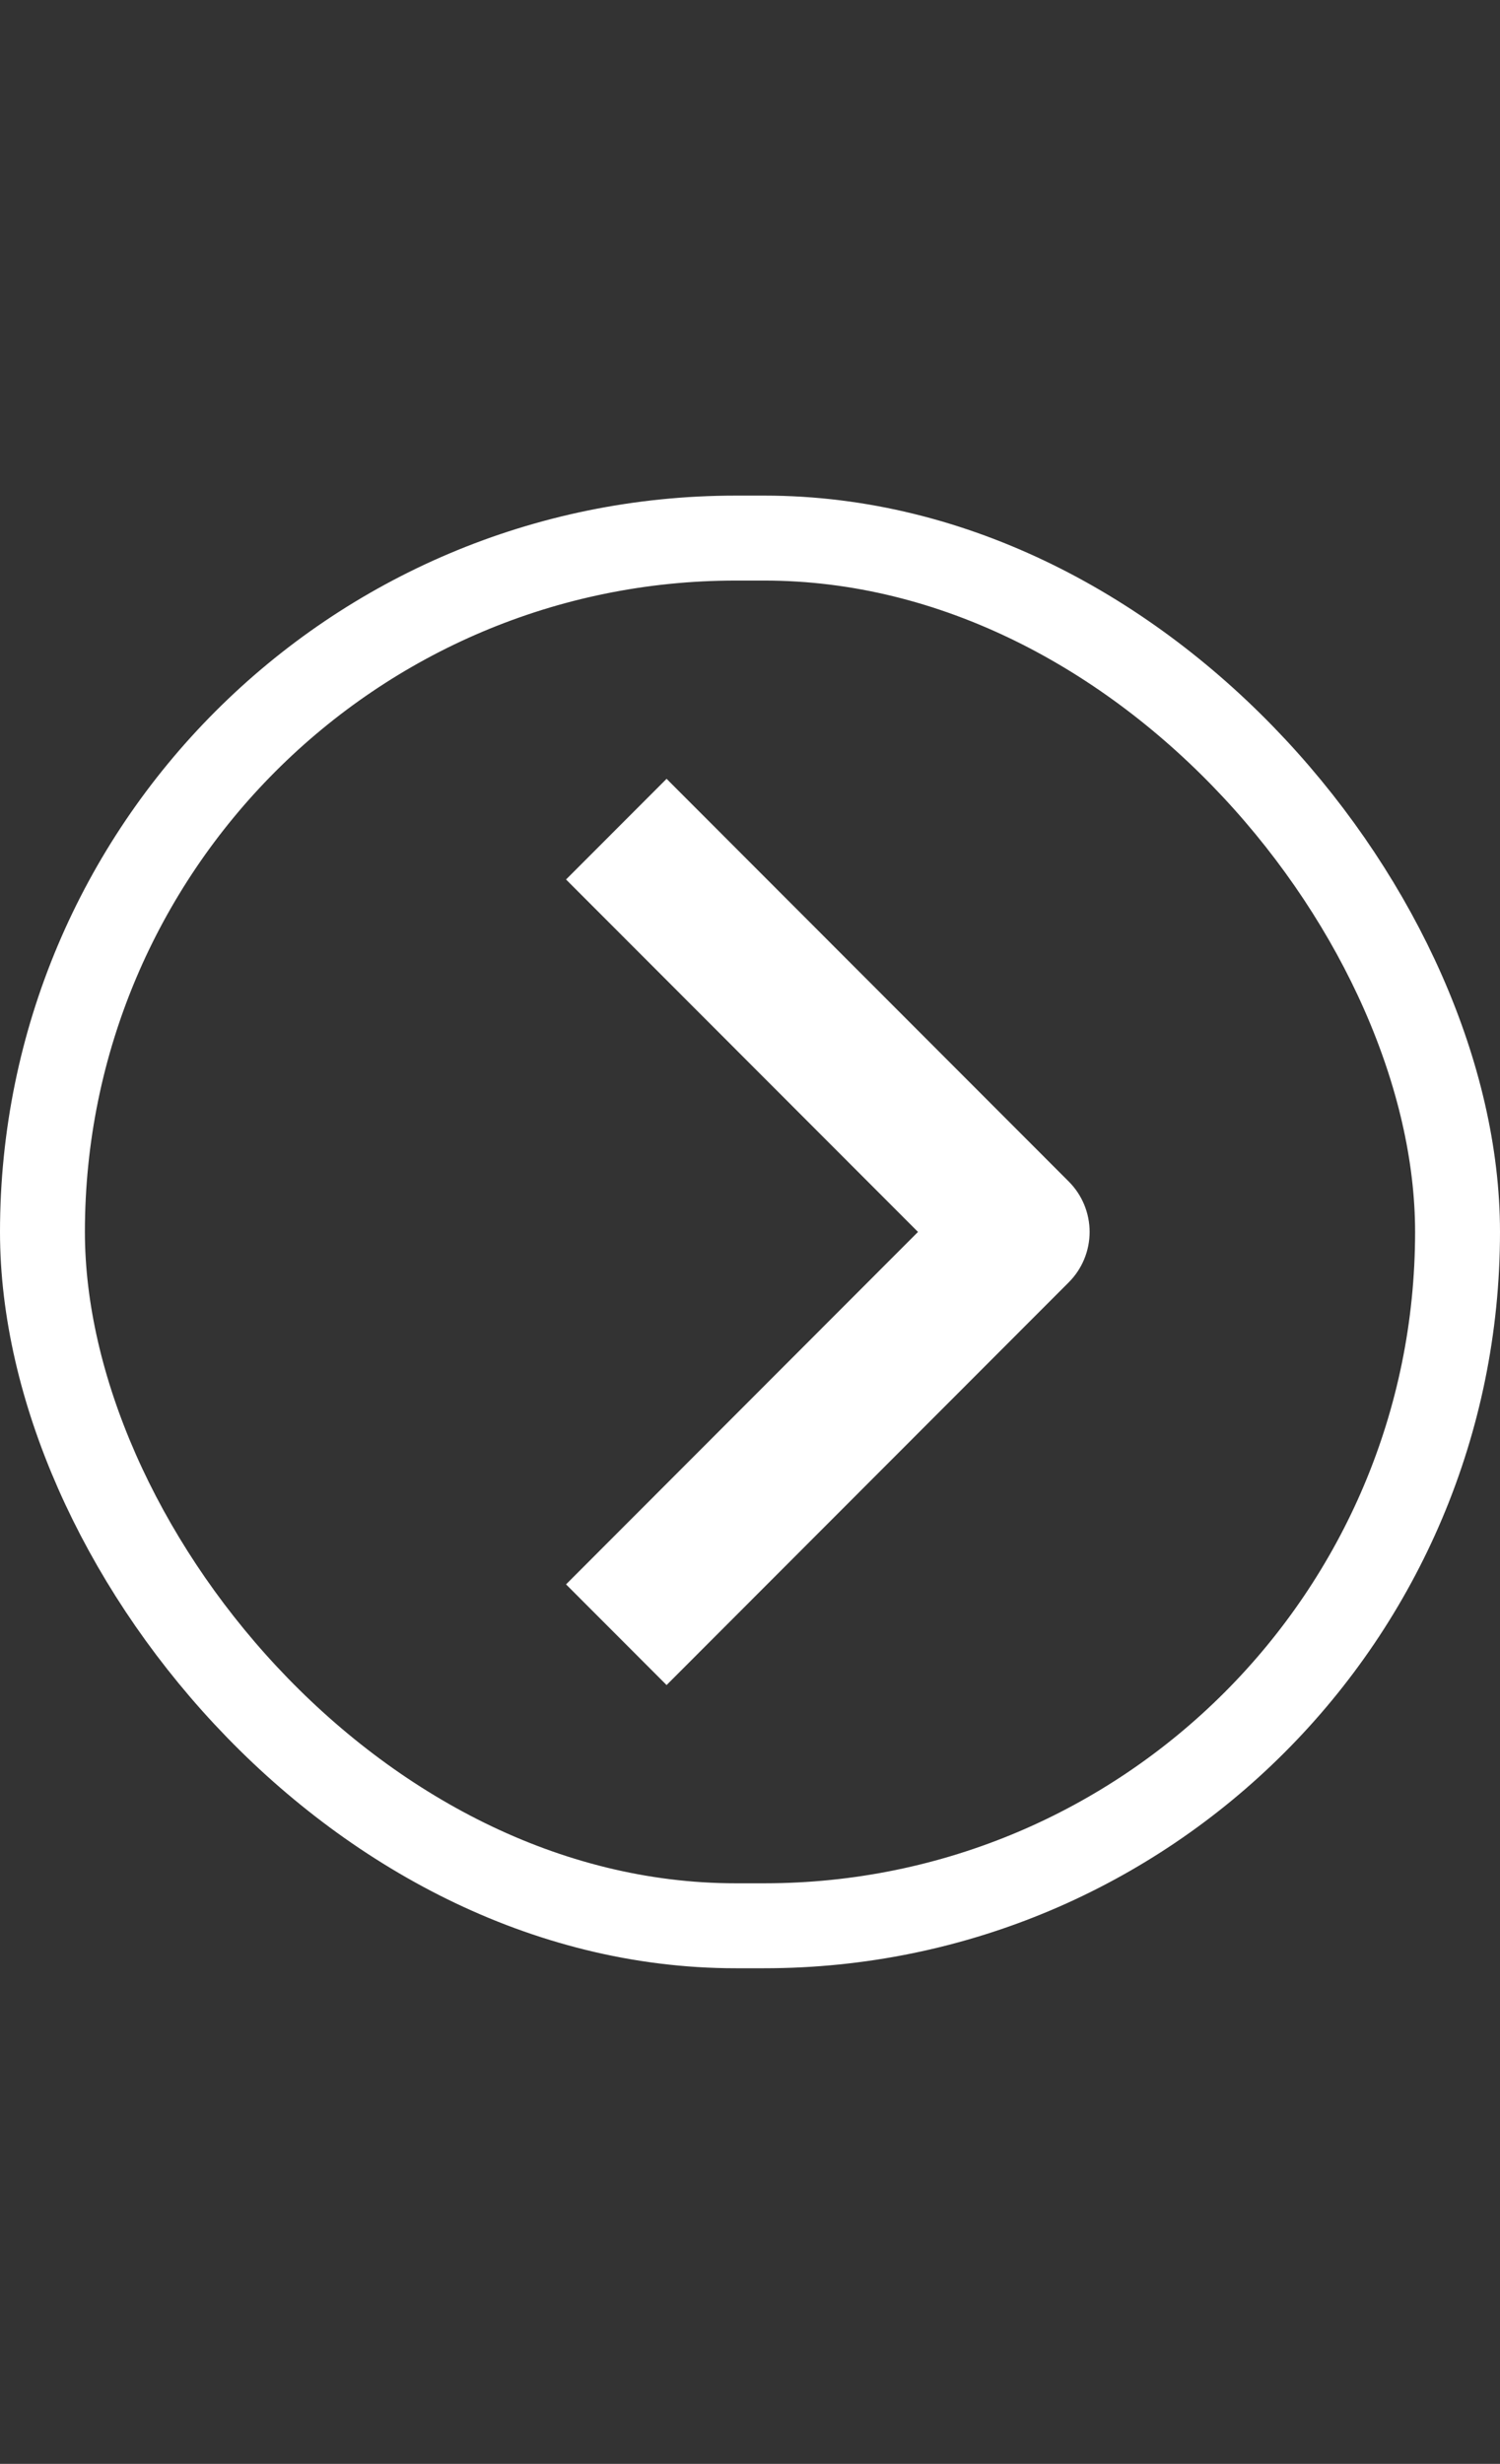 <svg width="106" height="174" viewBox="0 0 106 174" fill="none" xmlns="http://www.w3.org/2000/svg">
<rect x="0" y="0" width="106" height="174" fill="#333333" stroke="none"/>
<rect x="3" y="38" width="100" height="98" rx="49" stroke="white" stroke-width="6"/>
<path fill-rule="evenodd" clip-rule="evenodd" d="M75.529 90.555L47.105 119L40 111.89L64.872 87L40 62.11L47.105 55L75.529 83.445C76.471 84.388 77 85.667 77 87C77 88.333 76.471 89.612 75.529 90.555Z" fill="white"/>
</svg>
